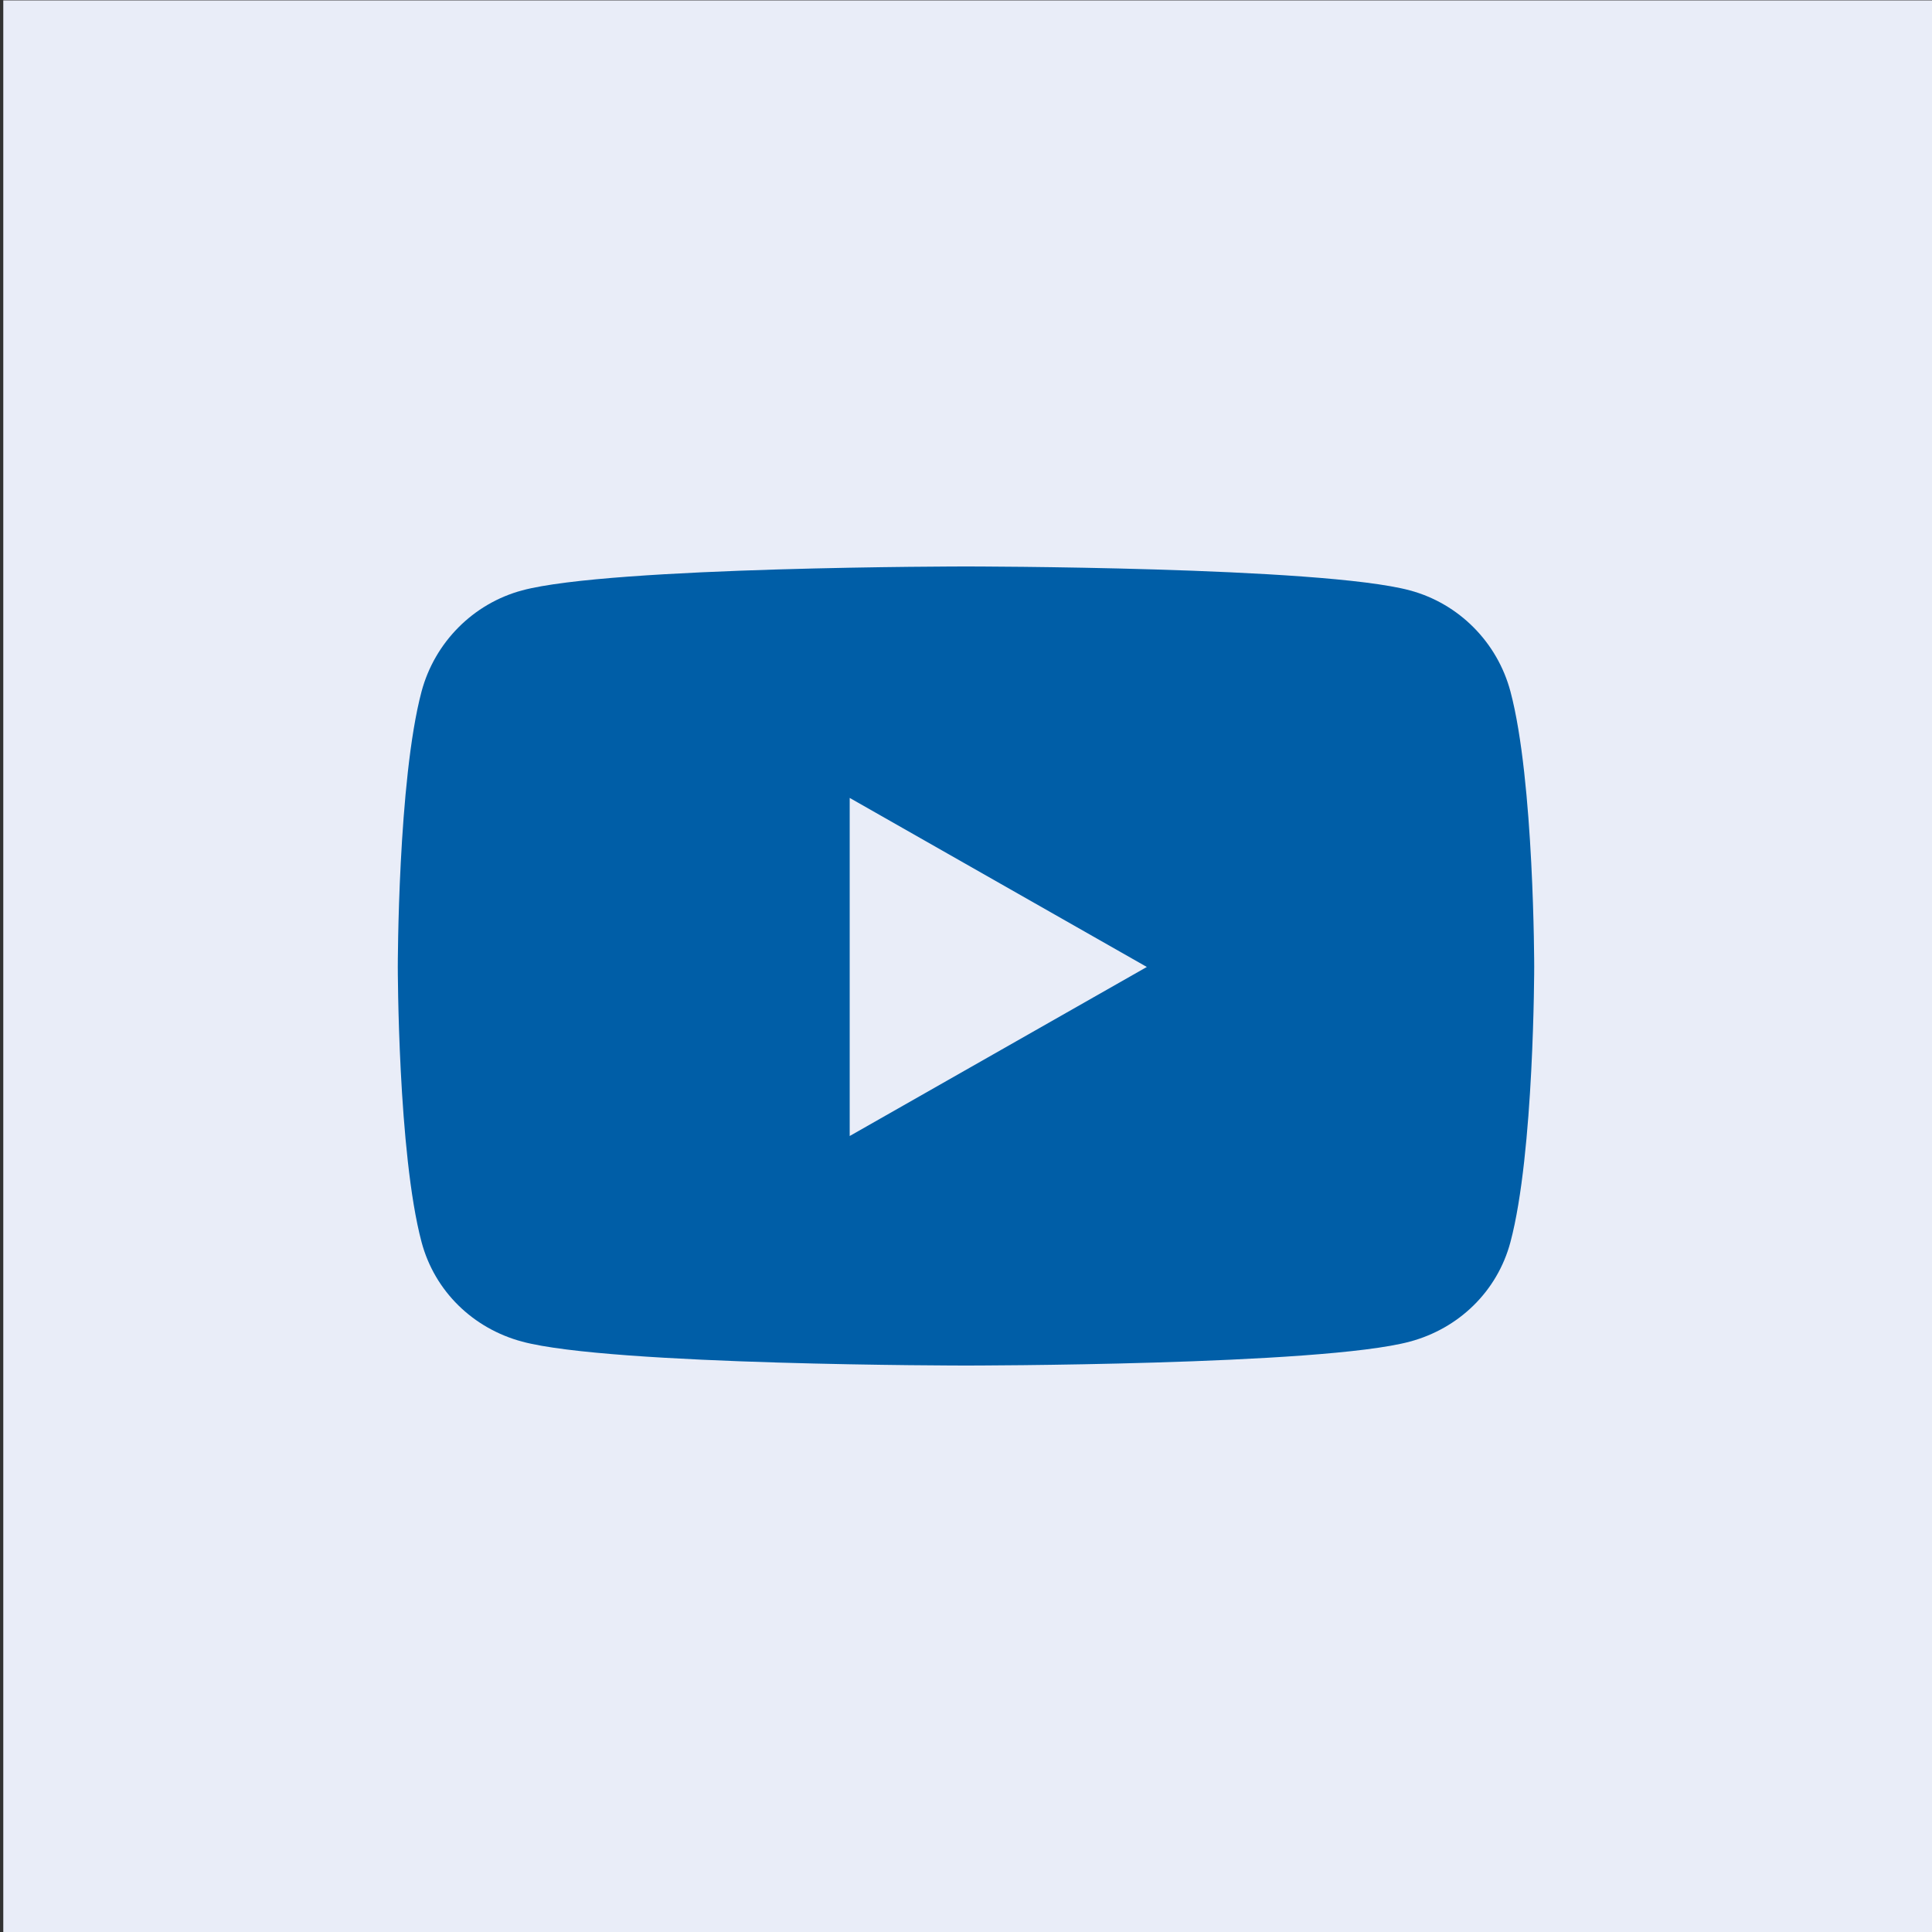 <?xml version="1.0" encoding="UTF-8"?><svg id="volunteer" xmlns="http://www.w3.org/2000/svg" viewBox="0 0 100 100"><rect x="0" y="0" width="100" height="100" fill="#333333" stroke="none"/><defs><style>.cls-1{fill:#005ea7;}.cls-2{fill:#e9edf8;}</style></defs><rect class="cls-2" x=".17" y=".02" width="100" height="100"/><path class="cls-1" d="m78.18,35.79c-.68-2.55-2.67-4.55-5.2-5.23-4.59-1.24-22.98-1.24-22.98-1.24,0,0-18.4,0-22.98,1.24-2.53.68-4.52,2.69-5.2,5.23-1.23,4.62-1.23,14.25-1.23,14.25,0,0,0,9.63,1.23,14.25.68,2.55,2.67,4.47,5.2,5.15,4.59,1.24,22.98,1.24,22.98,1.24,0,0,18.4,0,22.98-1.24,2.53-.68,4.52-2.6,5.2-5.15,1.23-4.62,1.23-14.25,1.23-14.25,0,0,0-9.63-1.23-14.25Zm-34.2,23v-17.49l15.38,8.75-15.38,8.75h0Z"/></svg>